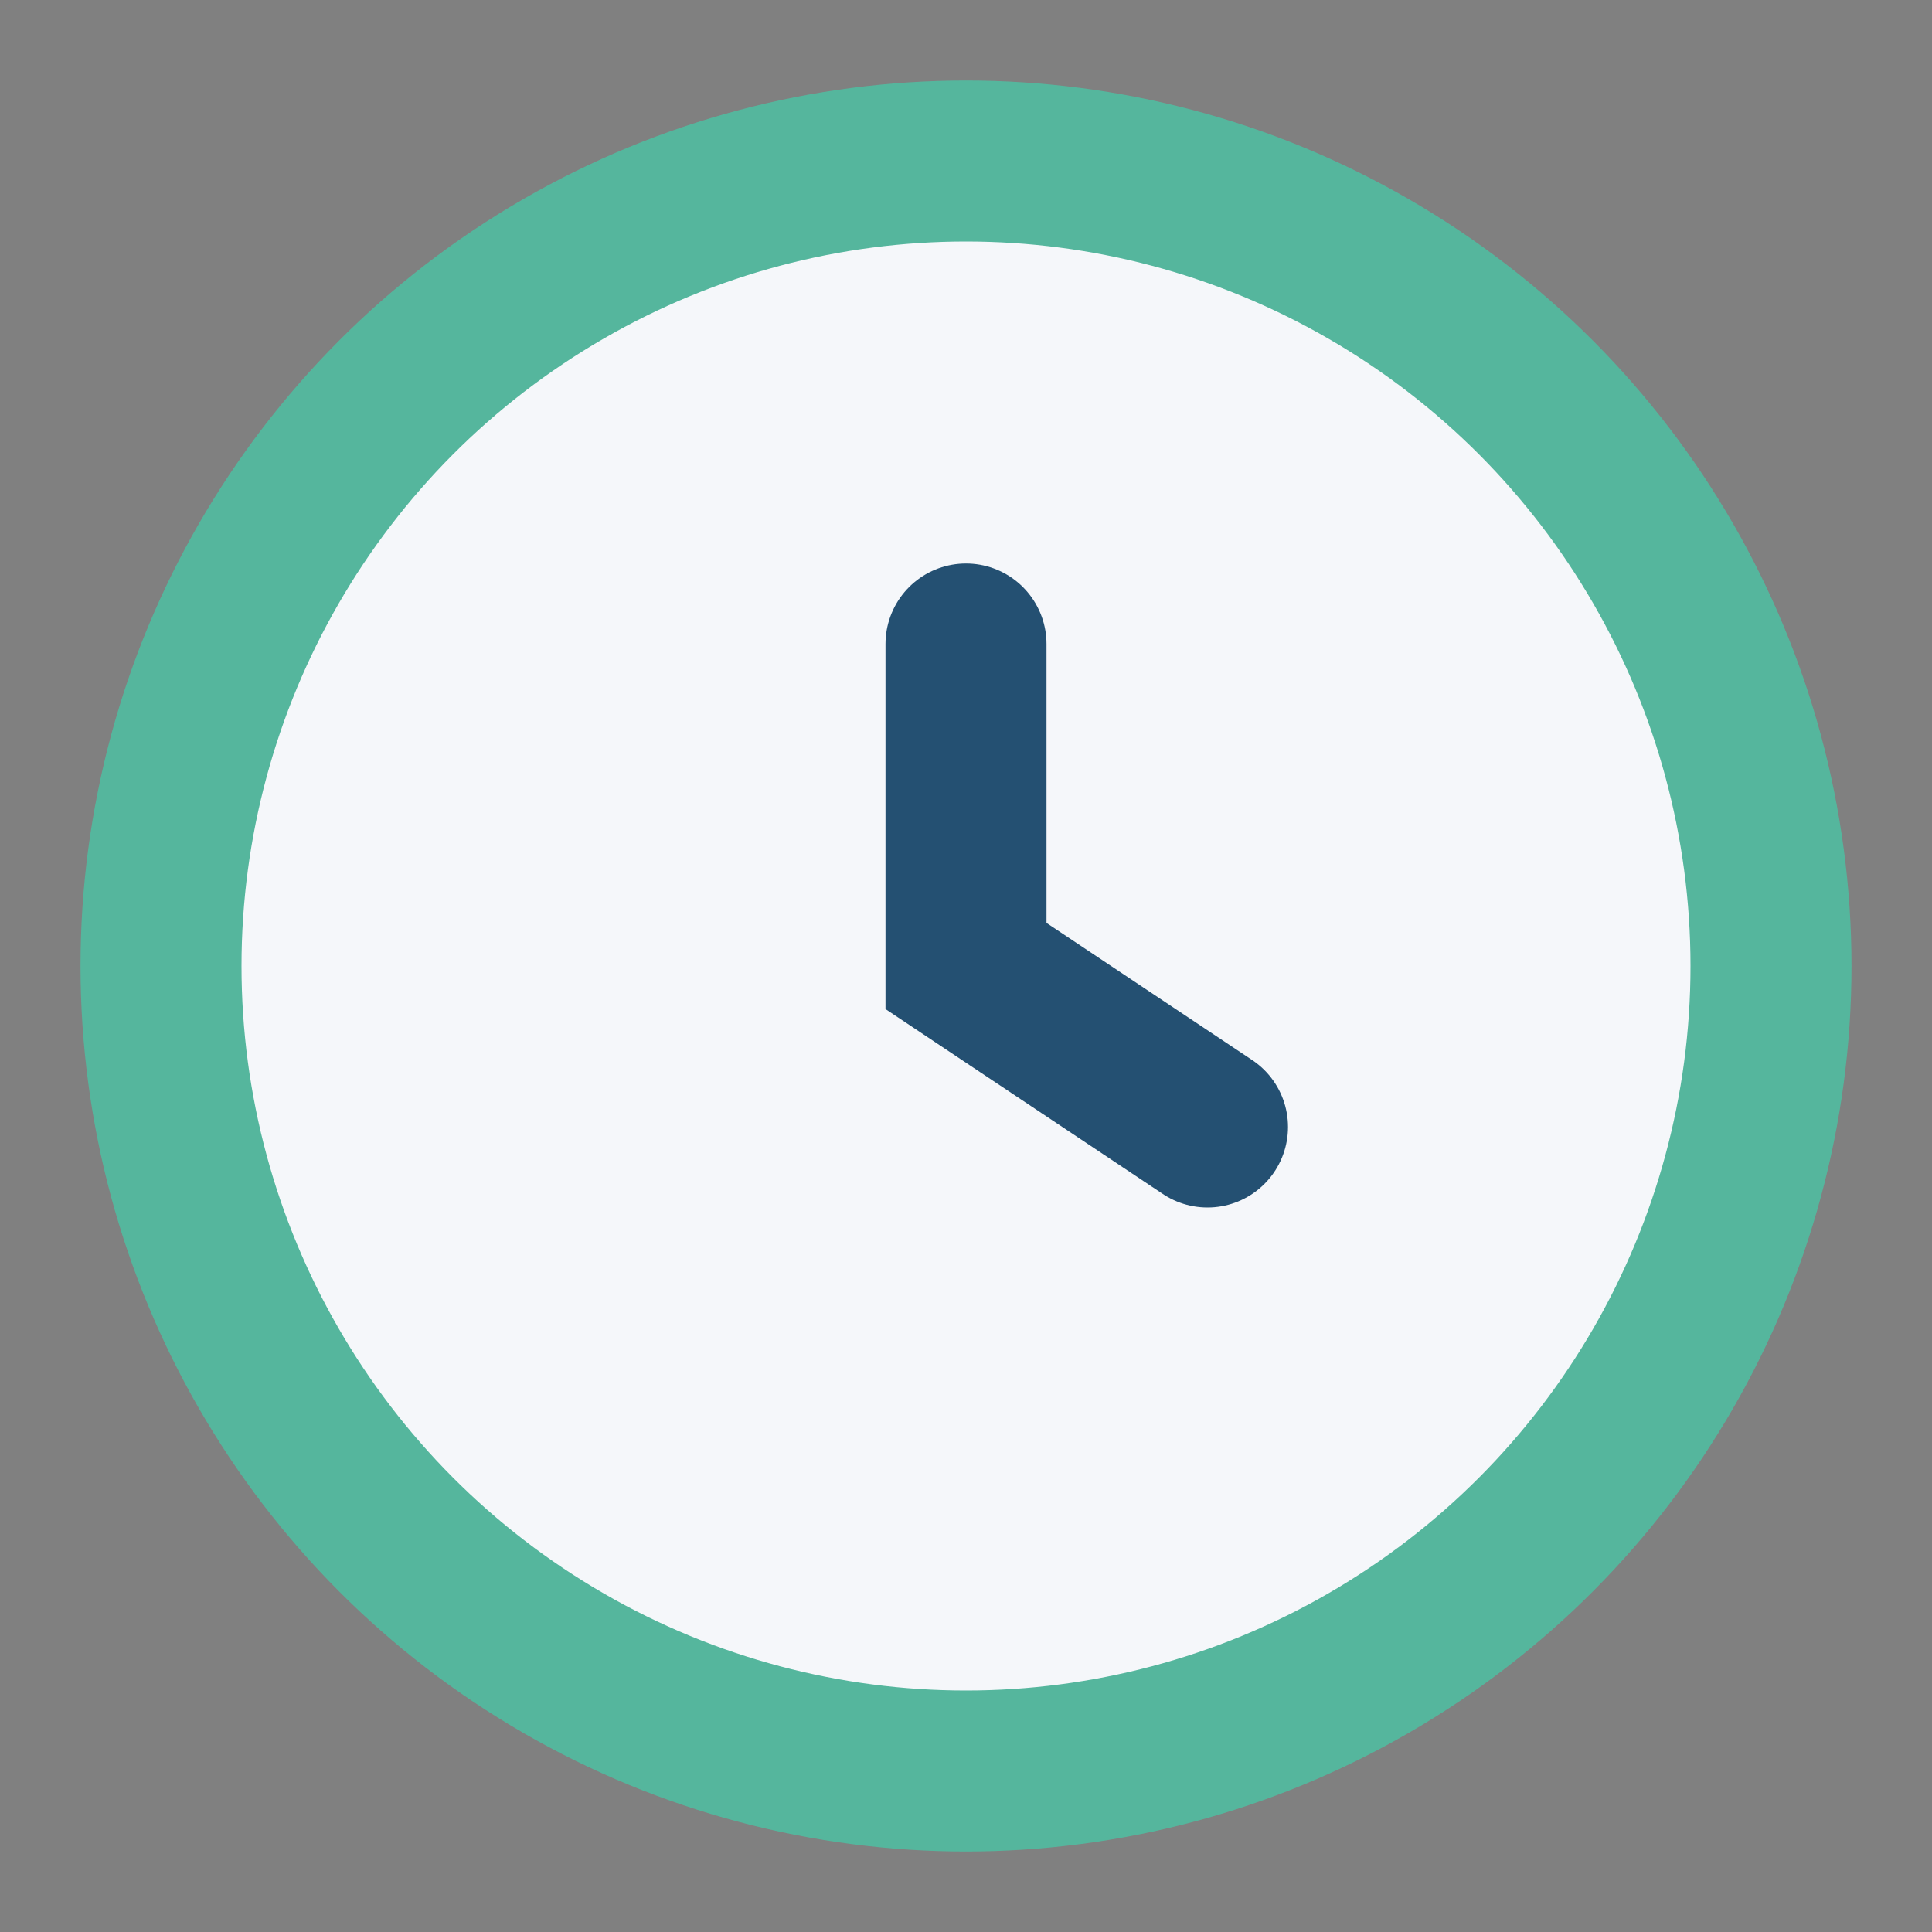 <?xml version="1.0" encoding="UTF-8"?>
<svg xmlns="http://www.w3.org/2000/svg" width="24" height="24" viewBox="0 0 24 24"><rect x="0" y="0" width="24" height="24" fill="#808080" stroke="none"/><circle cx="12" cy="12" r="10" fill="#F5F7FA" stroke="#55B69D" stroke-width="2"/><path d="M12 8v4l3 2" stroke="#245072" stroke-width="2" stroke-linecap="round" fill="none"/></svg>